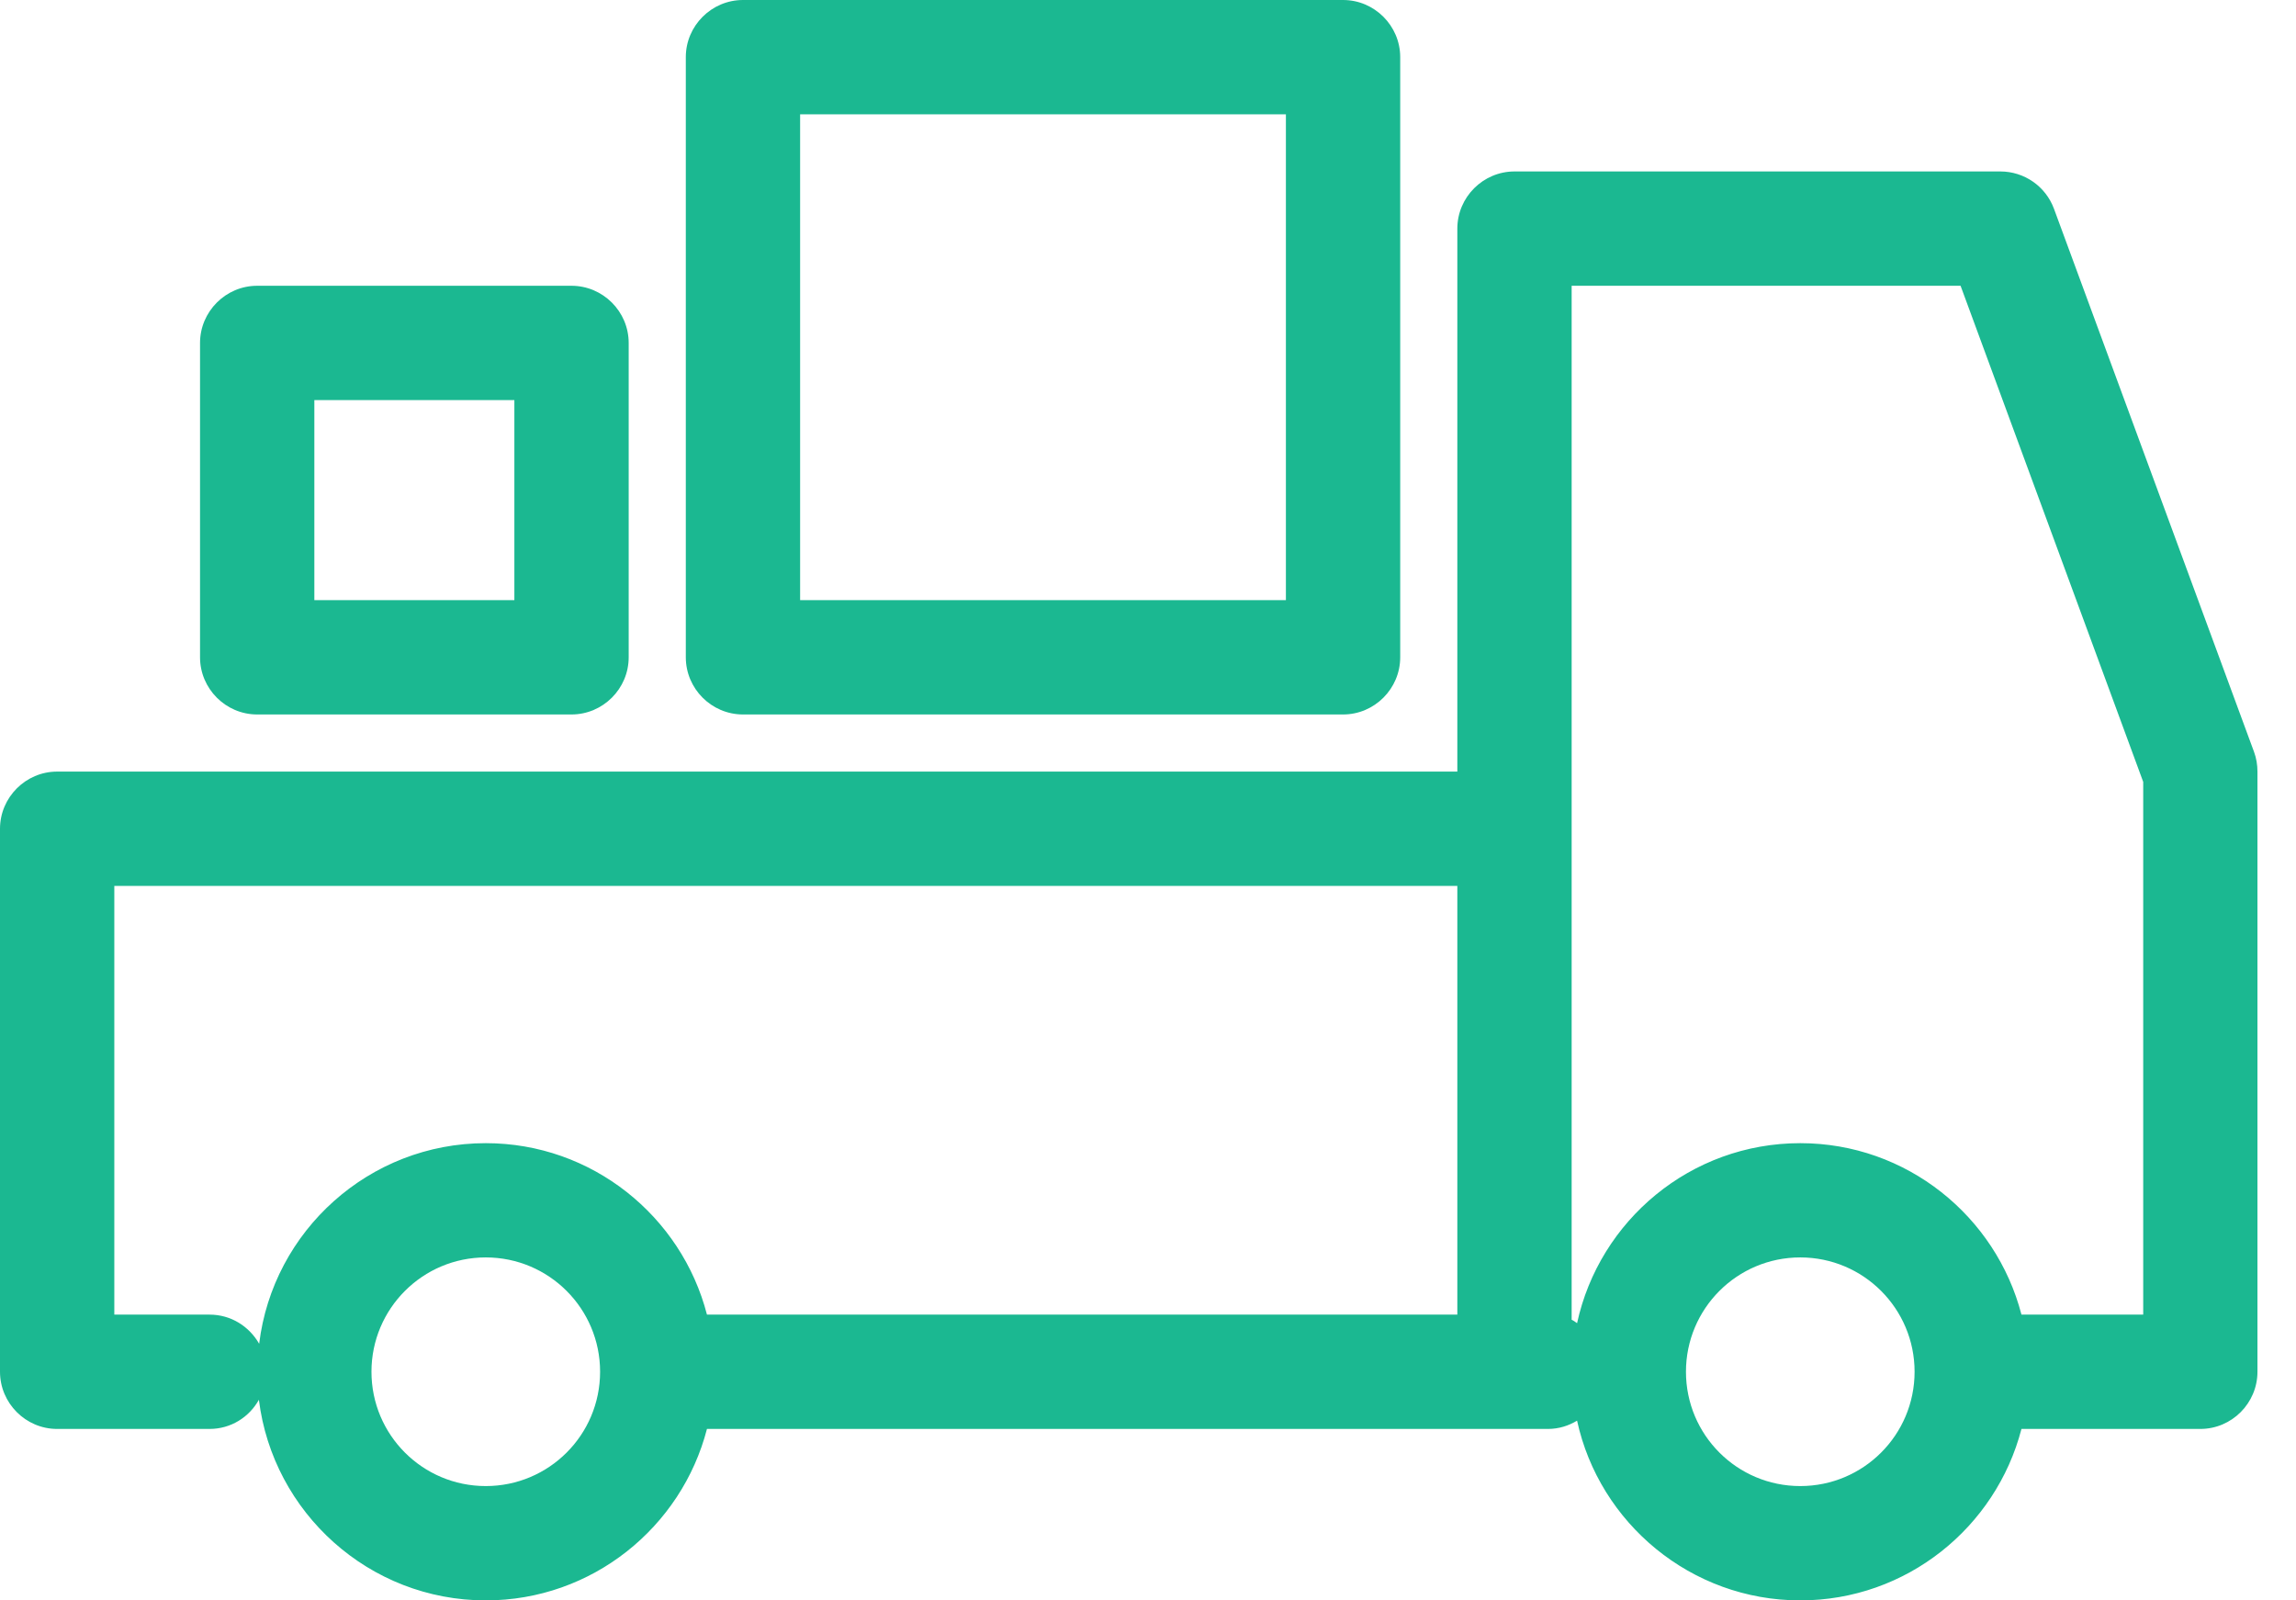 <svg width="33" height="23" viewBox="0 0 33 23" fill="none" xmlns="http://www.w3.org/2000/svg">
<path d="M29.522 3.002C29.403 2.678 29.095 2.464 28.75 2.464H21.768C21.316 2.464 20.946 2.834 20.946 3.286V11.089H0.821C0.37 11.089 0 11.459 0 11.911V19.714C0 20.166 0.37 20.536 0.821 20.536H3.011C3.319 20.536 3.581 20.367 3.721 20.117C3.922 21.739 5.306 23 6.982 23C8.51 23 9.796 21.949 10.161 20.536H22.248C22.404 20.536 22.544 20.491 22.667 20.417C22.988 21.891 24.306 23 25.875 23C27.403 23 28.688 21.949 29.054 20.536H31.625C32.077 20.536 32.446 20.166 32.446 19.714V11.089C32.446 10.991 32.43 10.896 32.397 10.806L29.522 3.002ZM6.982 21.357C6.074 21.357 5.339 20.622 5.339 19.714C5.339 18.807 6.074 18.071 6.982 18.071C7.89 18.071 8.625 18.807 8.625 19.714C8.625 20.622 7.89 21.357 6.982 21.357ZM20.946 18.893H10.161C9.796 17.48 8.51 16.429 6.982 16.429C5.306 16.429 3.922 17.689 3.725 19.312C3.581 19.061 3.319 18.893 3.011 18.893H1.643V12.732H20.946V18.893ZM25.875 21.357C24.967 21.357 24.232 20.622 24.232 19.714C24.232 18.807 24.967 18.071 25.875 18.071C26.783 18.071 27.518 18.807 27.518 19.714C27.518 20.622 26.783 21.357 25.875 21.357ZM30.804 18.893H29.054C28.688 17.48 27.403 16.429 25.875 16.429C24.302 16.429 22.988 17.538 22.667 19.016C22.643 19 22.618 18.979 22.589 18.967V4.107H28.179L30.804 11.237V18.893Z" fill="#1BB891"/>
<path d="M10.679 0C10.227 0 9.857 0.37 9.857 0.821V9.446C9.857 9.898 10.227 10.268 10.679 10.268H19.304C19.755 10.268 20.125 9.898 20.125 9.446V0.821C20.125 0.37 19.755 0 19.304 0H10.679ZM18.482 8.625H11.5V1.643H18.482V8.625Z" fill="#1BB891"/>
<path d="M3.696 10.268H8.214C8.666 10.268 9.036 9.898 9.036 9.446V4.929C9.036 4.477 8.666 4.107 8.214 4.107H3.696C3.245 4.107 2.875 4.477 2.875 4.929V9.446C2.875 9.898 3.245 10.268 3.696 10.268ZM4.518 5.75H7.393V8.625H4.518V5.75Z" fill="#1BB891"/>
</svg>
